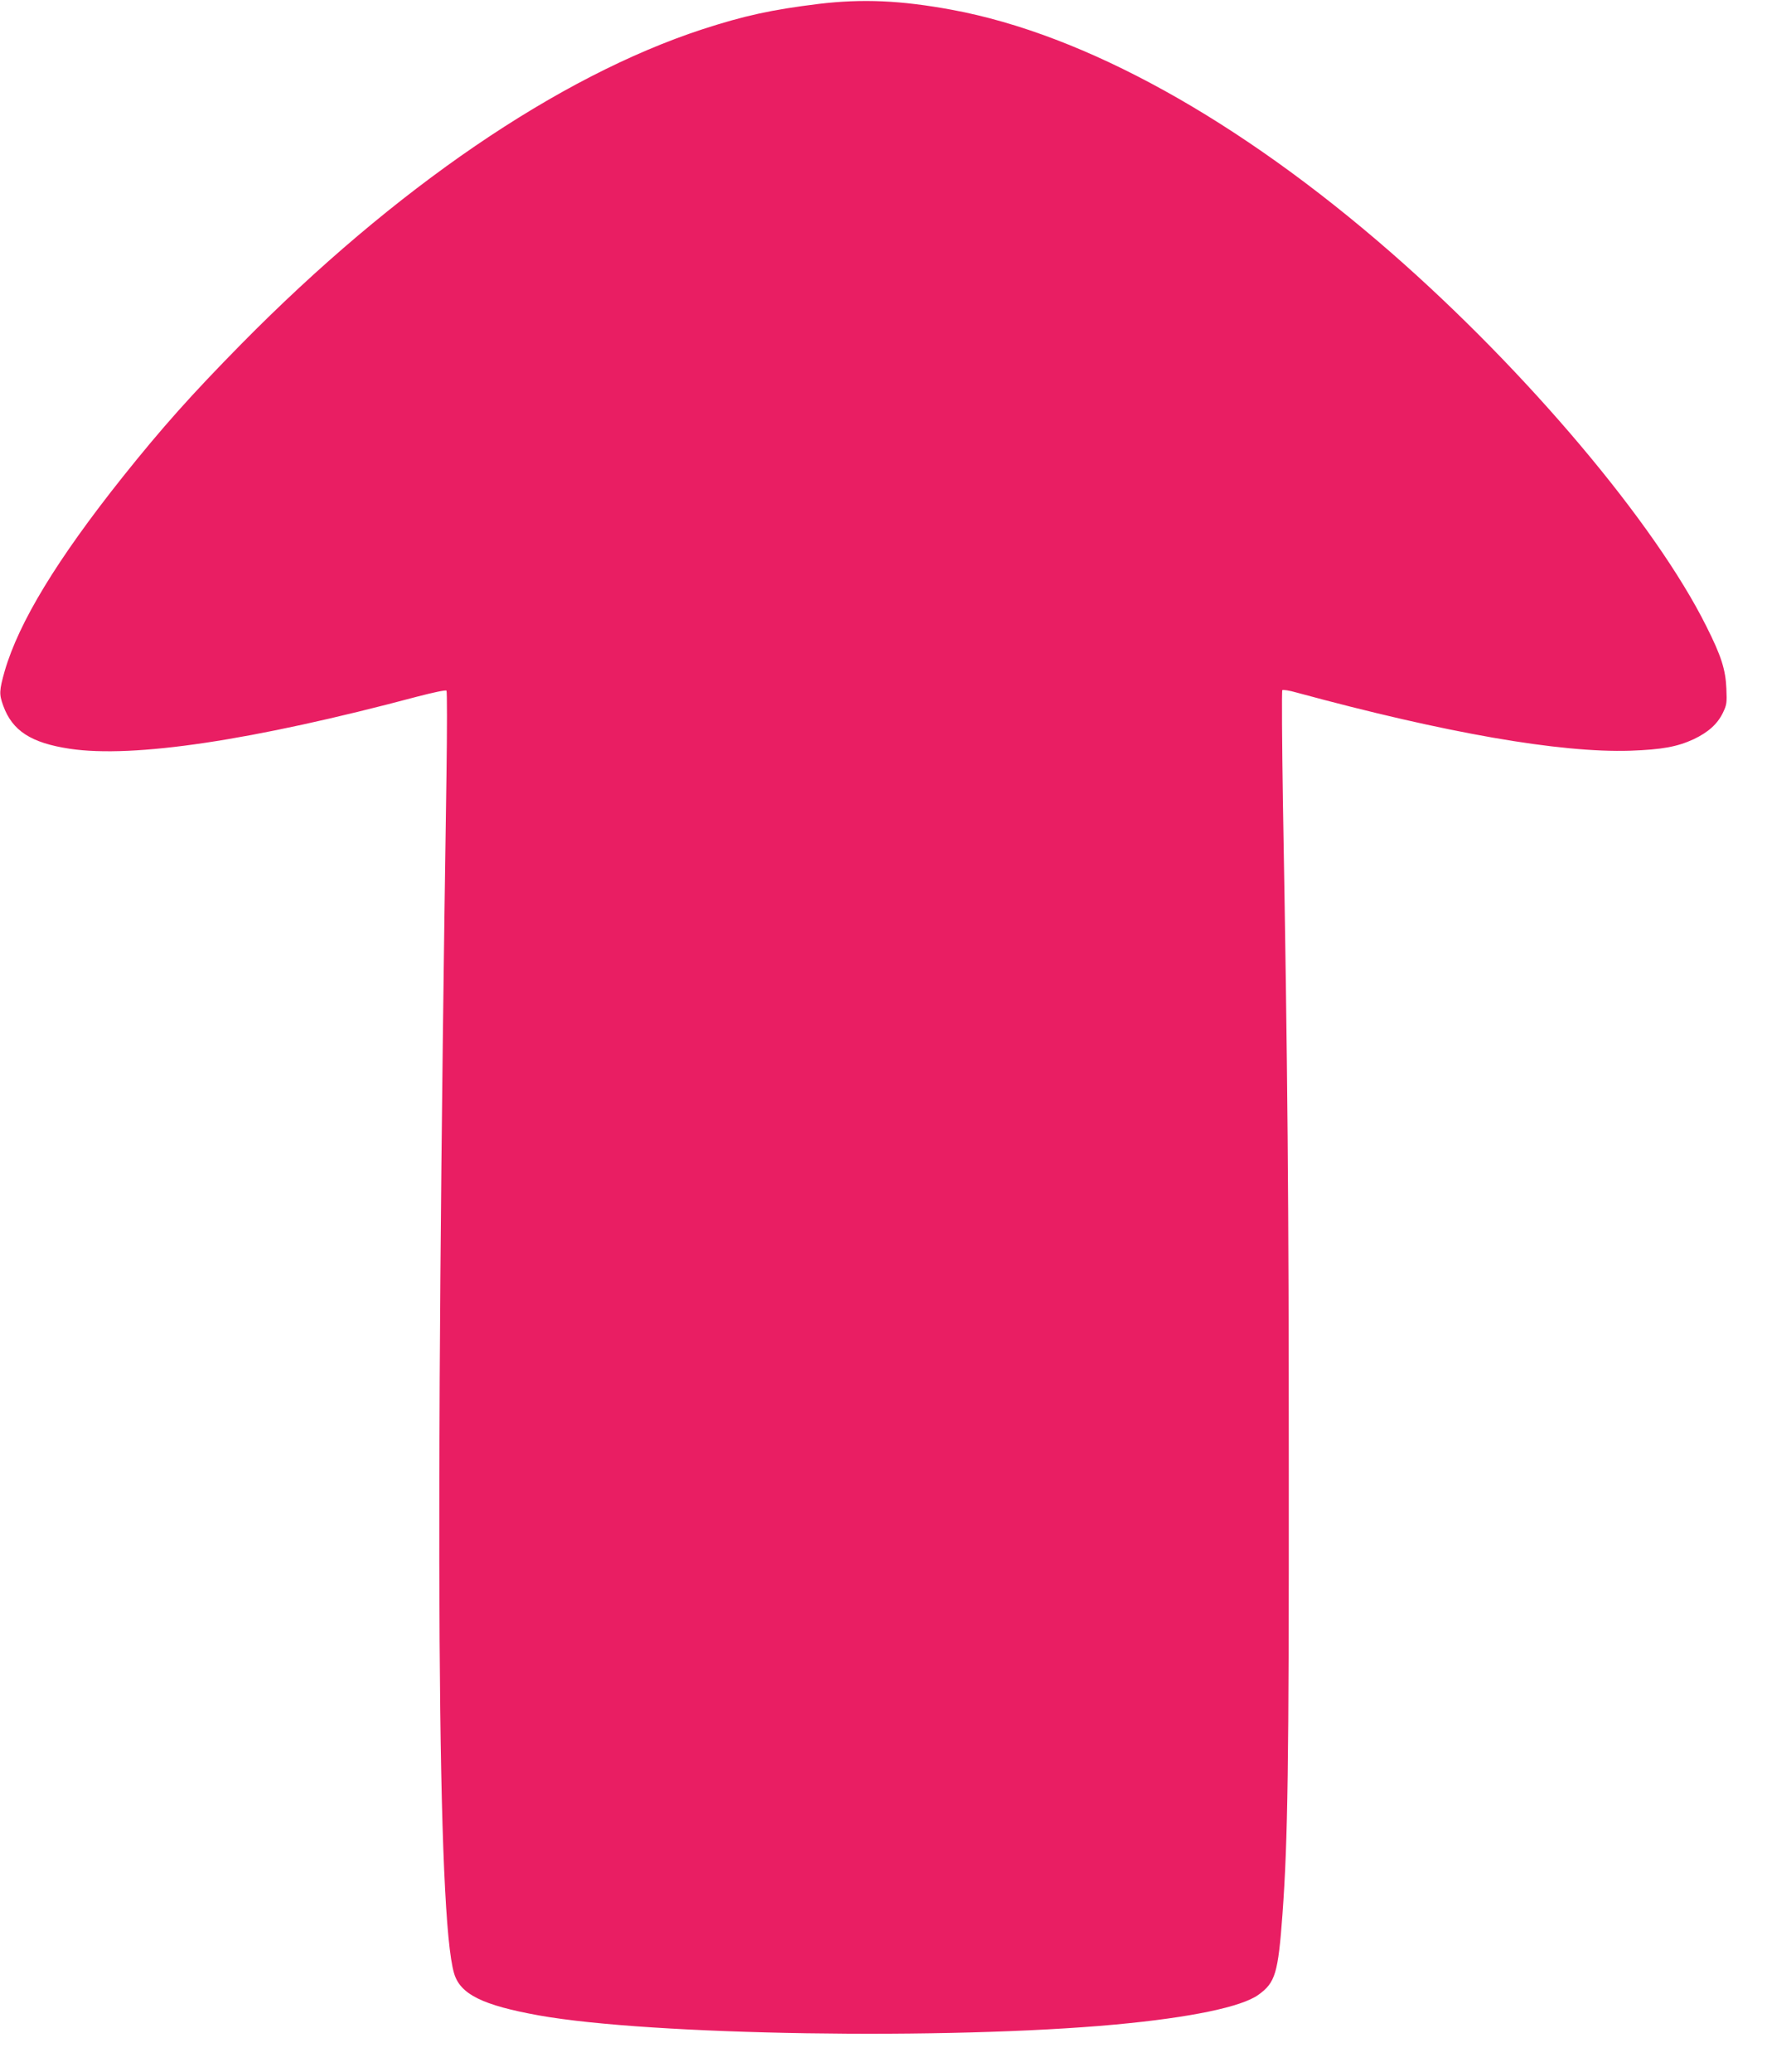 <?xml version="1.0" standalone="no"?>
<!DOCTYPE svg PUBLIC "-//W3C//DTD SVG 20010904//EN"
 "http://www.w3.org/TR/2001/REC-SVG-20010904/DTD/svg10.dtd">
<svg version="1.0" xmlns="http://www.w3.org/2000/svg"
 width="1095pt" height="1280pt" viewBox="0 0 1095 1280"
 preserveAspectRatio="xMidYMid meet">
<g transform="translate(0,1280) scale(0.1,-0.1)"
fill="#e91e63" stroke="none">
<path d="M5060 12776 c-293 -36 -461 -73 -720 -157 -891 -292 -1899 -980
-2850 -1945 -308 -313 -489 -516 -731 -819 -407 -511 -642 -898 -730 -1200
-34 -121 -35 -143 -9 -214 56 -155 172 -230 411 -266 394 -59 1130 51 2147
322 100 26 176 42 181 37 4 -5 4 -238 0 -519 -72 -4734 -57 -7054 47 -7404 38
-129 175 -197 525 -260 688 -123 2527 -152 3564 -56 463 43 779 109 882 184
104 75 121 132 148 497 33 456 40 917 39 2734 0 1682 -7 2466 -36 4122 -6 384
-8 701 -4 705 4 4 44 -2 89 -15 921 -250 1626 -373 2062 -359 195 7 289 24
391 71 90 43 146 93 180 162 24 50 26 61 22 151 -5 118 -32 202 -123 383 -317
637 -1112 1579 -1948 2309 -943 823 -1893 1348 -2712 1500 -319 59 -555 69
-825 37z"/>
</g>
</svg>
